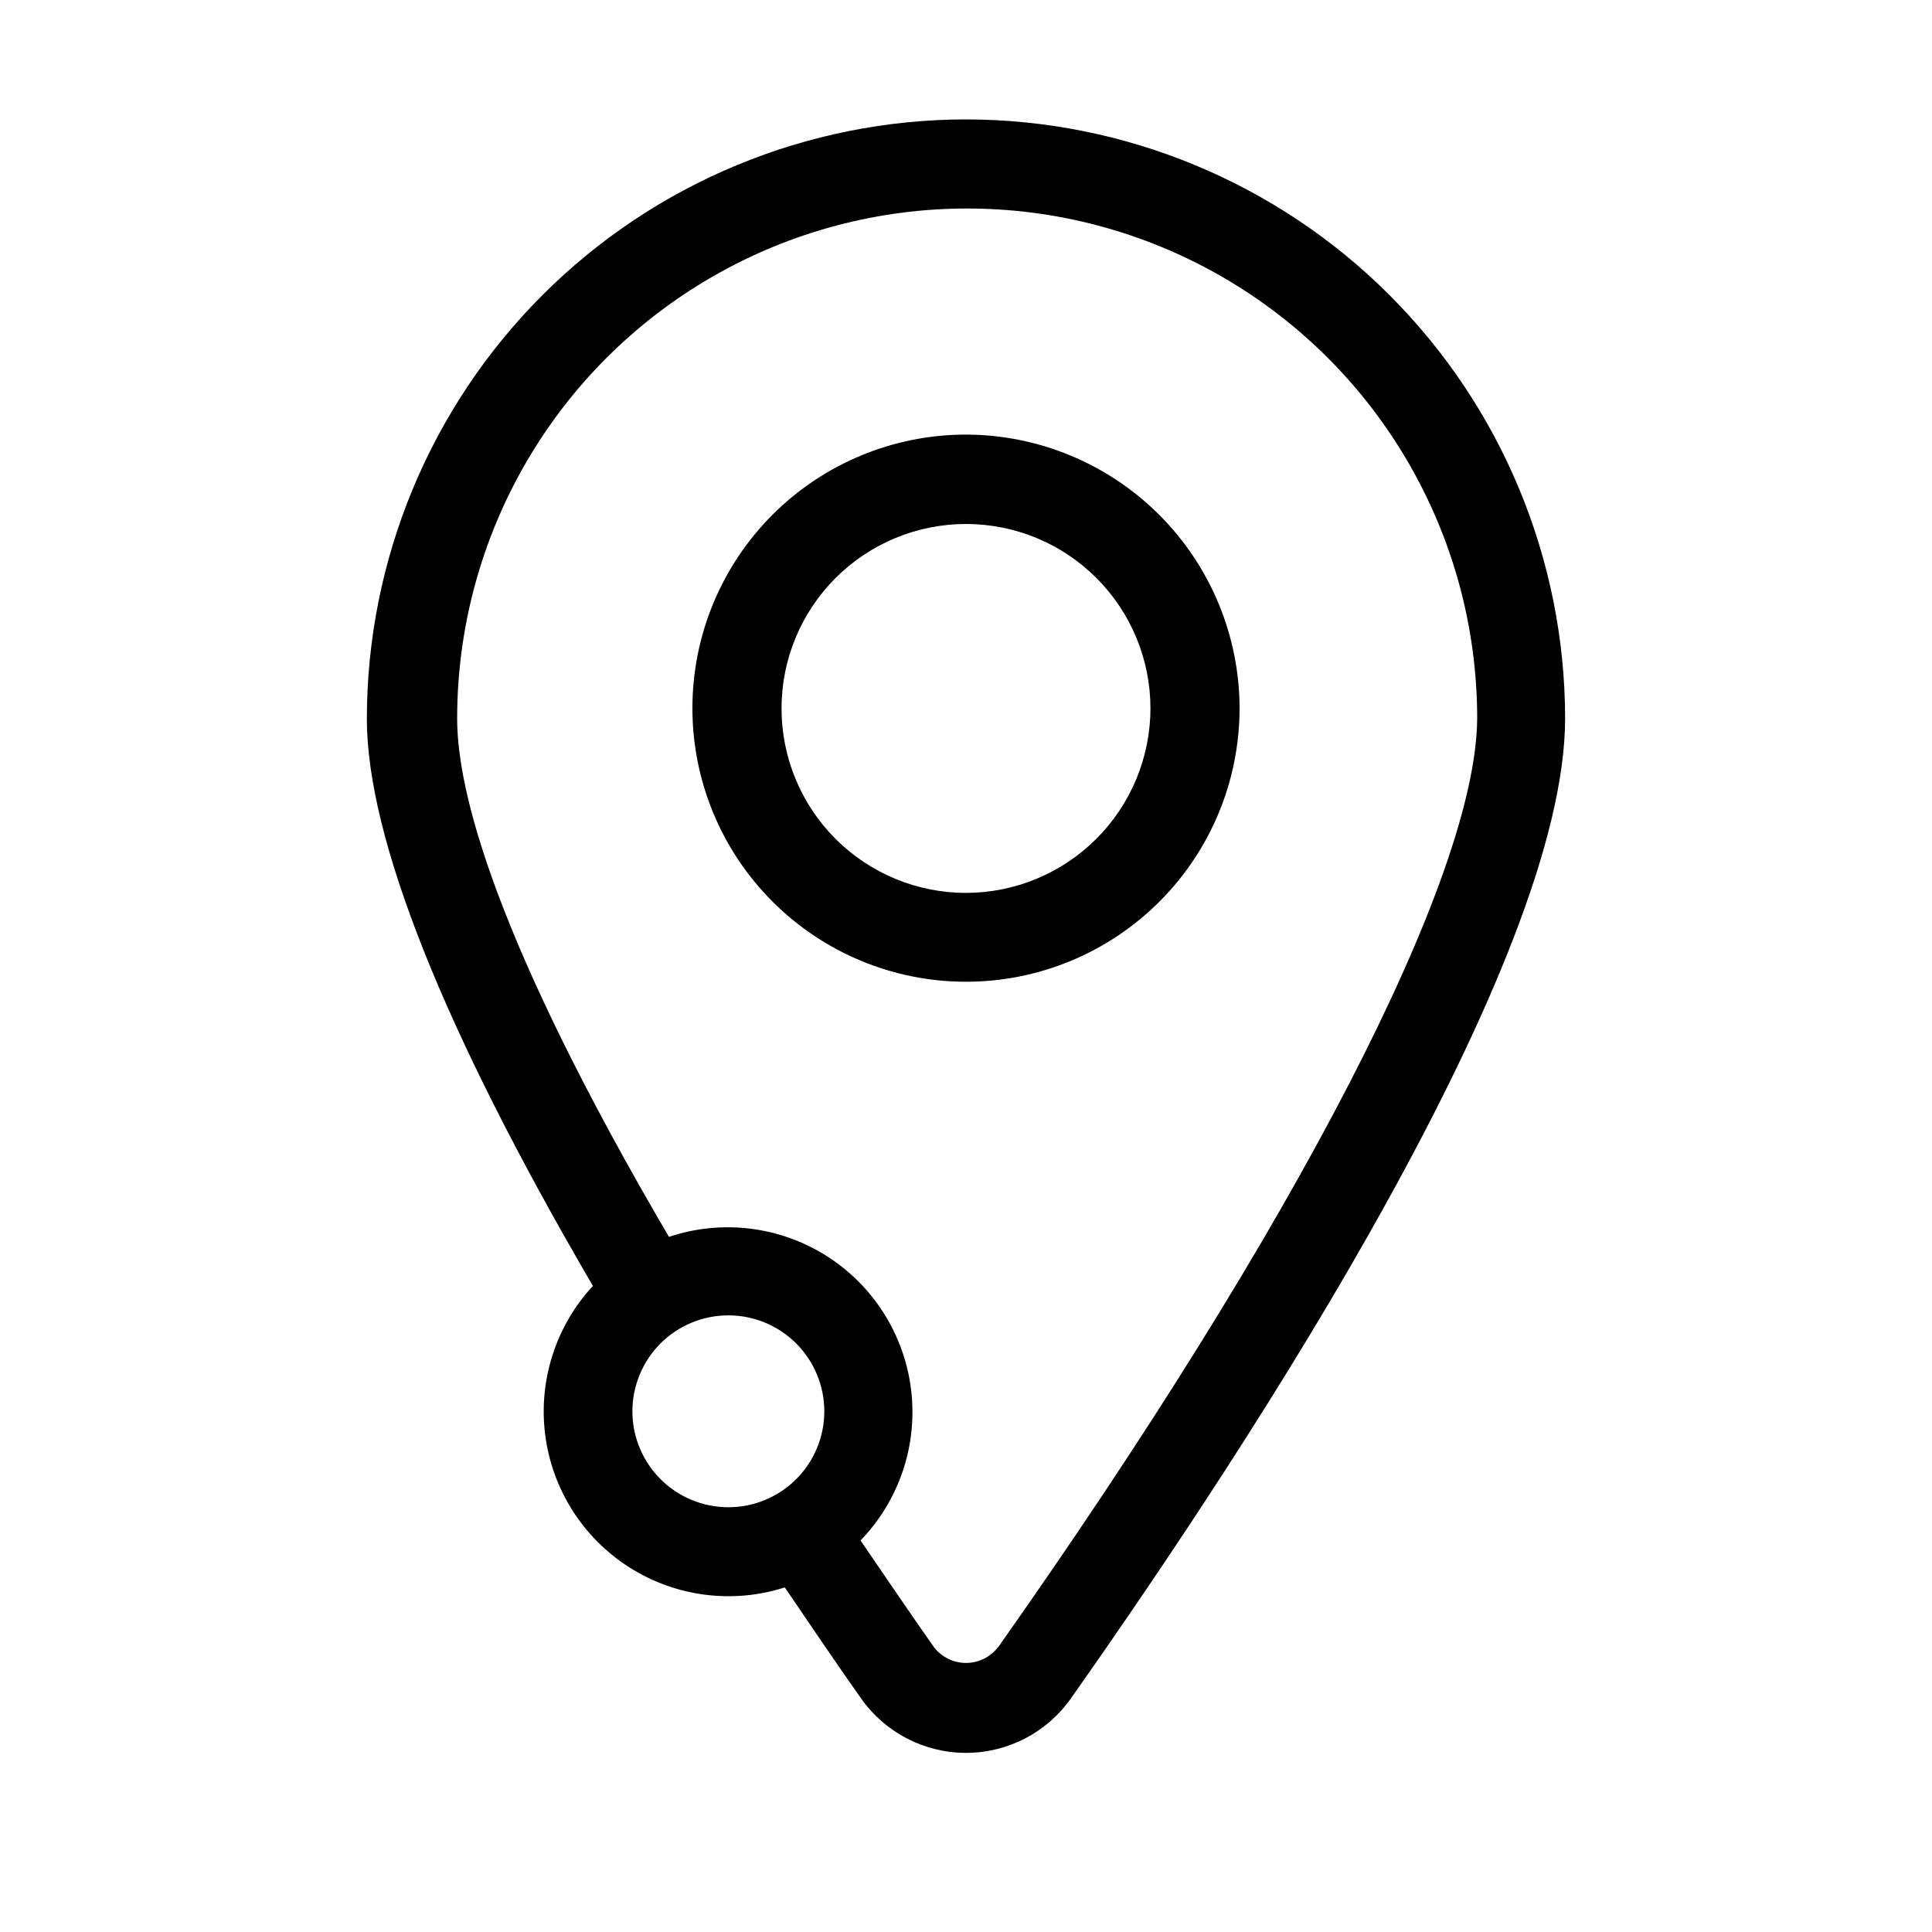 <?xml version="1.0" encoding="UTF-8"?>
<!-- Uploaded to: SVG Repo, www.svgrepo.com, Generator: SVG Repo Mixer Tools -->
<svg fill="#000000" width="800px" height="800px" version="1.1" viewBox="144 144 512 512" xmlns="http://www.w3.org/2000/svg">
 <g>
  <path d="m400 175.64c-42.098 0.043-82.461 16.785-112.23 46.551-29.766 29.77-46.508 70.133-46.551 112.23 0 31.488 20.23 82.422 59.906 150.36-9.871 10.66-14.496 25.152-12.629 39.559 1.867 14.406 10.035 27.242 22.297 35.035 12.262 7.789 27.352 9.734 41.188 5.305 6.691 9.84 13.383 19.758 20.23 29.441 6.371 9.035 16.734 14.406 27.789 14.406 11.051 0 21.414-5.371 27.785-14.406 48.887-69.352 130.99-195.3 130.99-259.78v0.004c-0.062-42.086-16.812-82.426-46.578-112.18-29.766-29.75-70.117-46.48-112.2-46.523zm-80.926 360.38c-4.781-4.766-7.473-11.234-7.481-17.98-0.004-6.75 2.668-13.223 7.438-18 4.769-4.773 11.242-7.457 17.992-7.457 6.746 0 13.219 2.684 17.988 7.457 4.769 4.777 7.445 11.25 7.438 18-0.008 6.746-2.699 13.215-7.481 17.98-4.766 4.75-11.219 7.414-17.945 7.414-6.731 0-13.184-2.664-17.949-7.414zm89.426 44.477c-2.027 2.648-5.168 4.199-8.5 4.199-3.336 0-6.477-1.551-8.504-4.199-6.535-9.289-12.988-18.812-19.445-28.262h0.004c10.234-10.59 15.16-25.227 13.406-39.852-1.75-14.621-9.992-27.684-22.438-35.555-12.449-7.875-27.781-9.727-41.746-5.043-46.129-78.719-56.129-118.08-56.129-137.37h0.004c0-48.289 25.762-92.91 67.578-117.05 41.82-24.145 93.344-24.145 135.16 0 41.82 24.145 67.582 68.766 67.582 117.05-0.316 41.957-47.625 133.66-126.98 246.16z"/>
  <path d="m400 259.17c-19.23 0-37.672 7.637-51.27 21.234-13.594 13.598-21.234 32.039-21.234 51.266 0 19.23 7.641 37.672 21.234 51.266 13.598 13.598 32.039 21.238 51.27 21.238 19.227 0 37.668-7.641 51.266-21.238 13.598-13.594 21.234-32.035 21.234-51.266-0.043-19.215-7.695-37.633-21.281-51.219-13.586-13.586-32.004-21.238-51.219-21.281zm0 121.46c-12.965 0-25.402-5.148-34.57-14.316-9.168-9.168-14.316-21.602-14.316-34.566 0-12.969 5.148-25.402 14.316-34.57 9.168-9.168 21.605-14.316 34.57-14.316s25.398 5.148 34.566 14.316c9.168 9.168 14.316 21.602 14.316 34.57-0.02 12.957-5.176 25.379-14.34 34.543-9.164 9.164-21.586 14.32-34.543 14.34z"/>
 </g>
</svg>